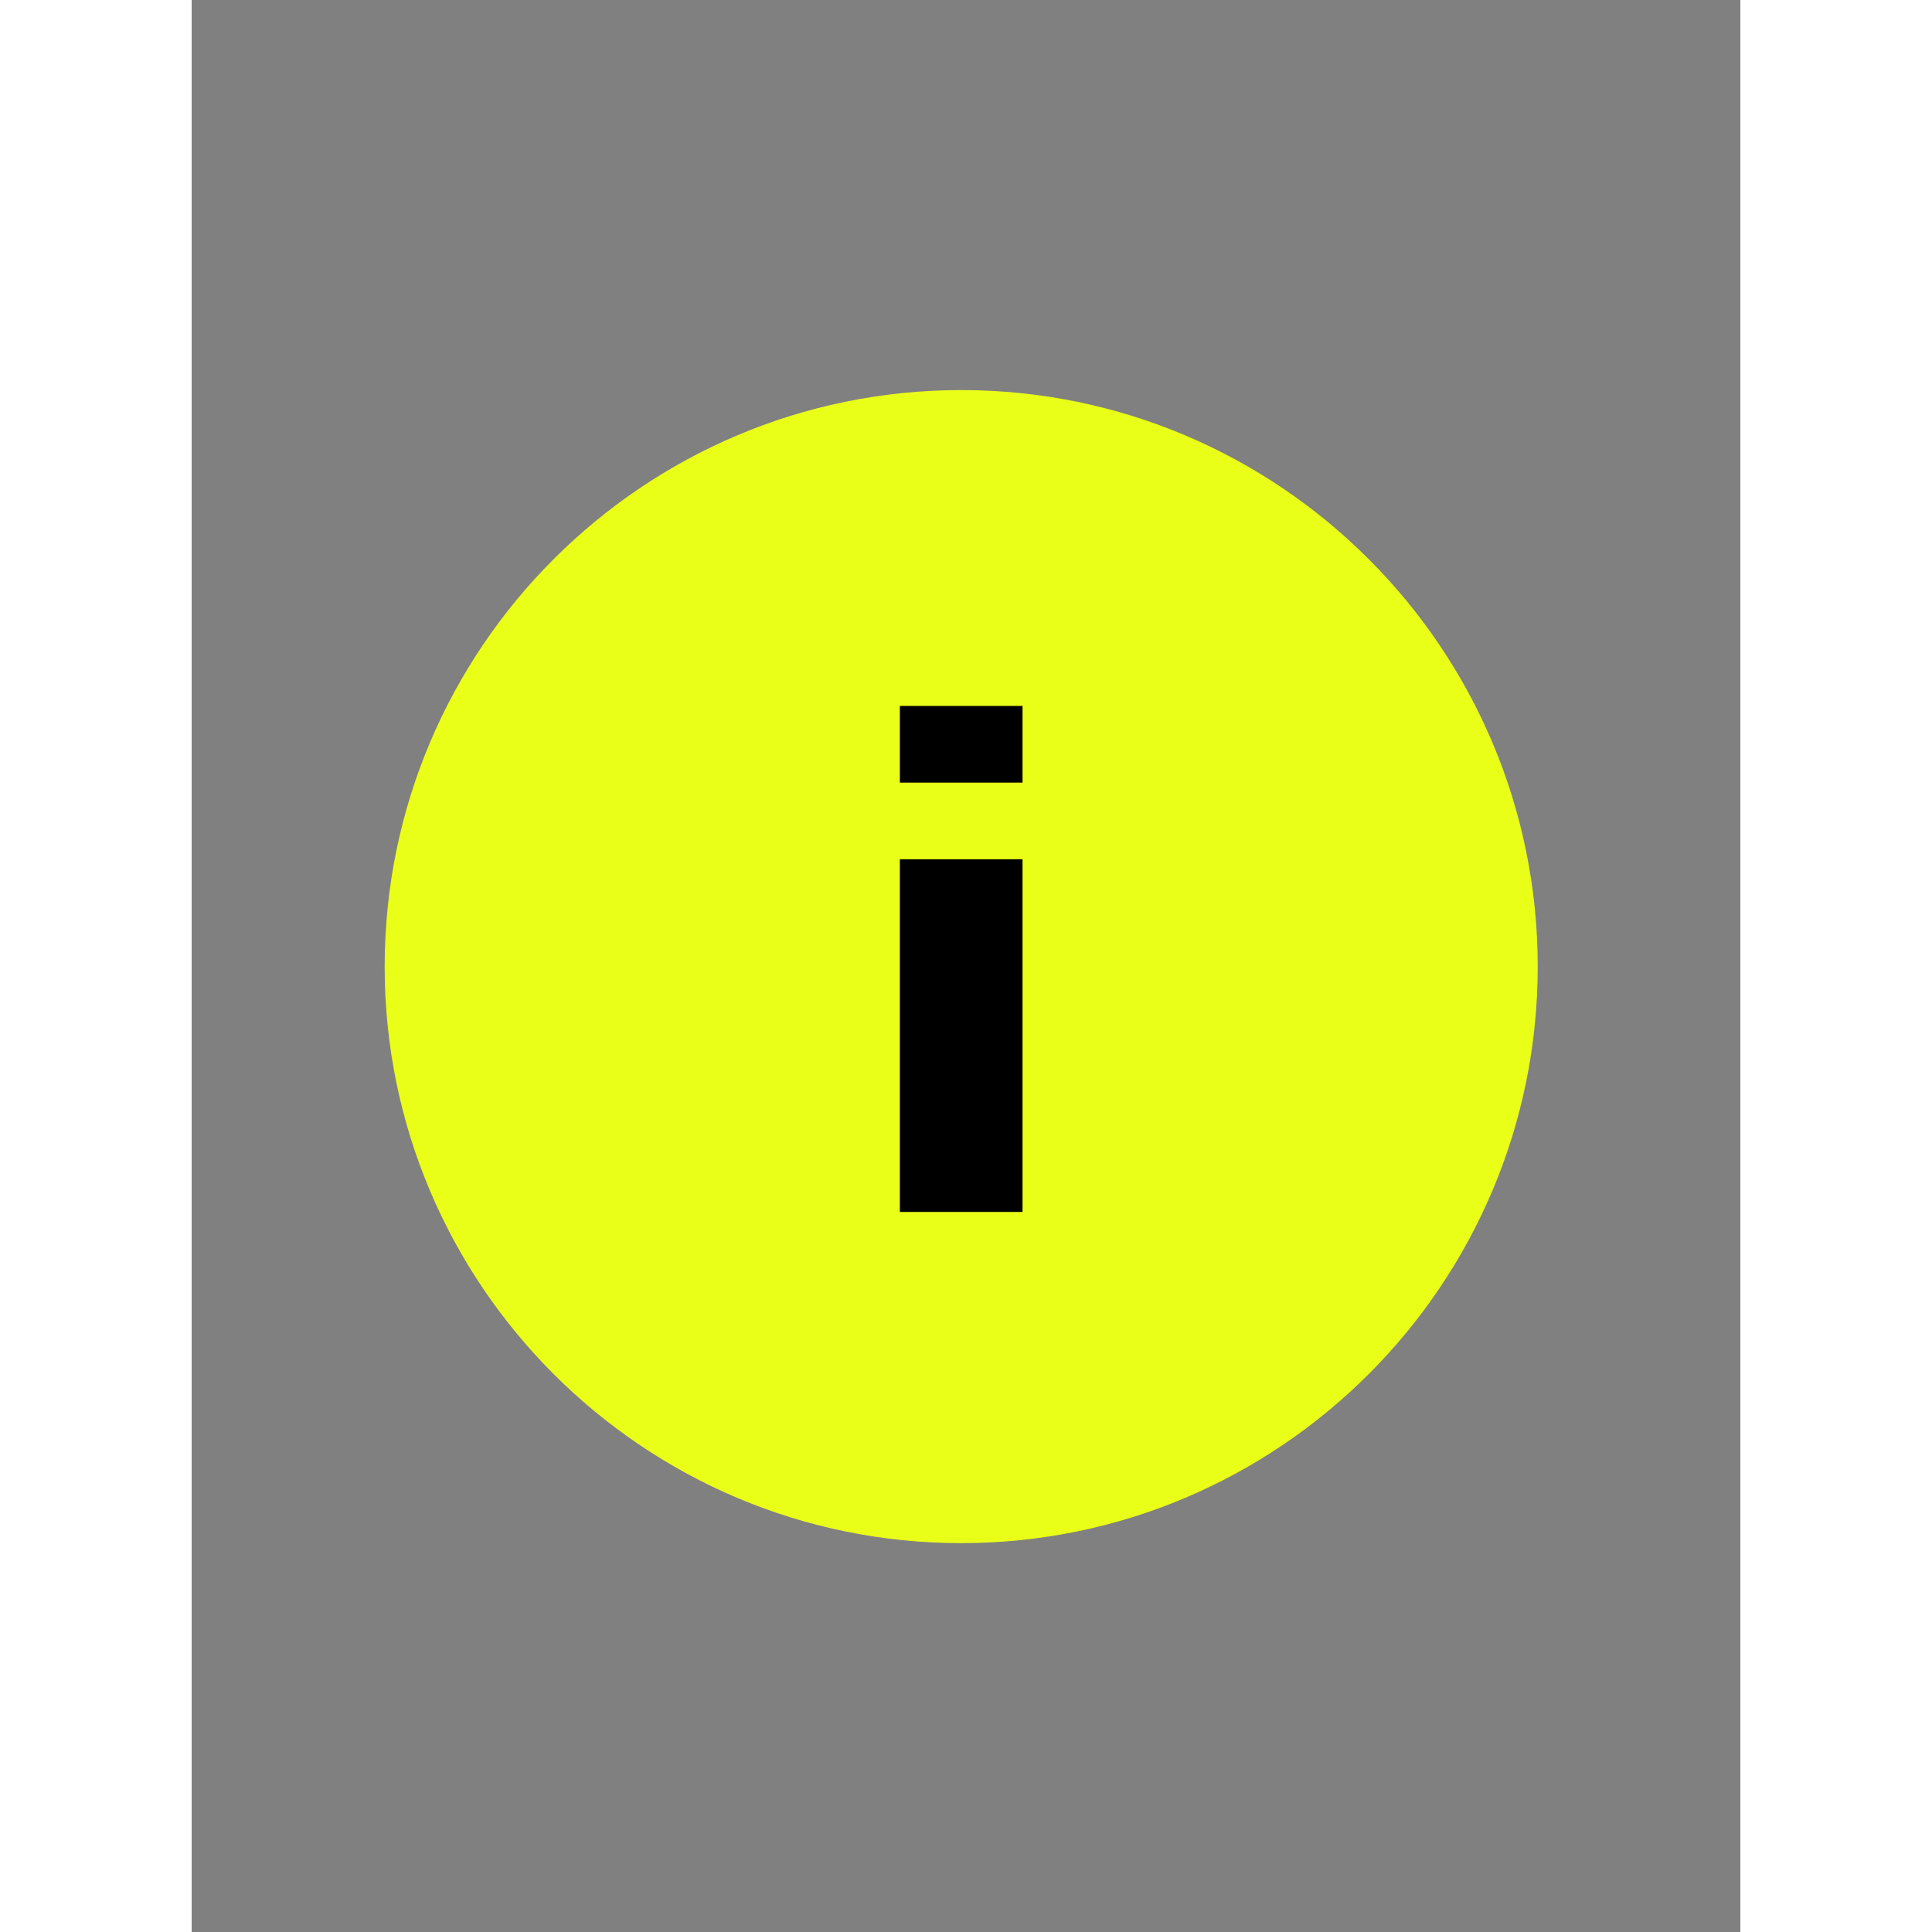 <?xml version="1.0"?>
<!DOCTYPE svg PUBLIC "-//W3C//DTD SVG 1.1//EN" "http://www.w3.org/Graphics/SVG/1.1/DTD/svg11.dtd">
<svg xmlns="http://www.w3.org/2000/svg" xmlns:serif="http://www.serif.com/" xmlns:xlink="http://www.w3.org/1999/xlink" height="4096px" style="fill-rule:evenodd;clip-rule:evenodd;stroke-linejoin:round;stroke-miterlimit:1.414;" version="1.1" viewBox="0 0 101 126" width="4096px" xml:space="preserve"><rect x="0" y="0" width="101" height="126" fill="#808080" stroke="none"/><g><path d="M50.187,25.44c-20.737,0 -37.6,16.863 -37.6,37.6c0,20.737 16.863,37.6 37.6,37.6c20.737,0 37.6,-16.863 37.6,-37.6c0,-20.737 -16.863,-37.6 -37.6,-37.6Z" style="fill:#eaff18;"/><rect height="23" width="8" x="46.187" y="56.04"/><rect height="5" width="8" x="46.187" y="46.04"/></g></svg>
